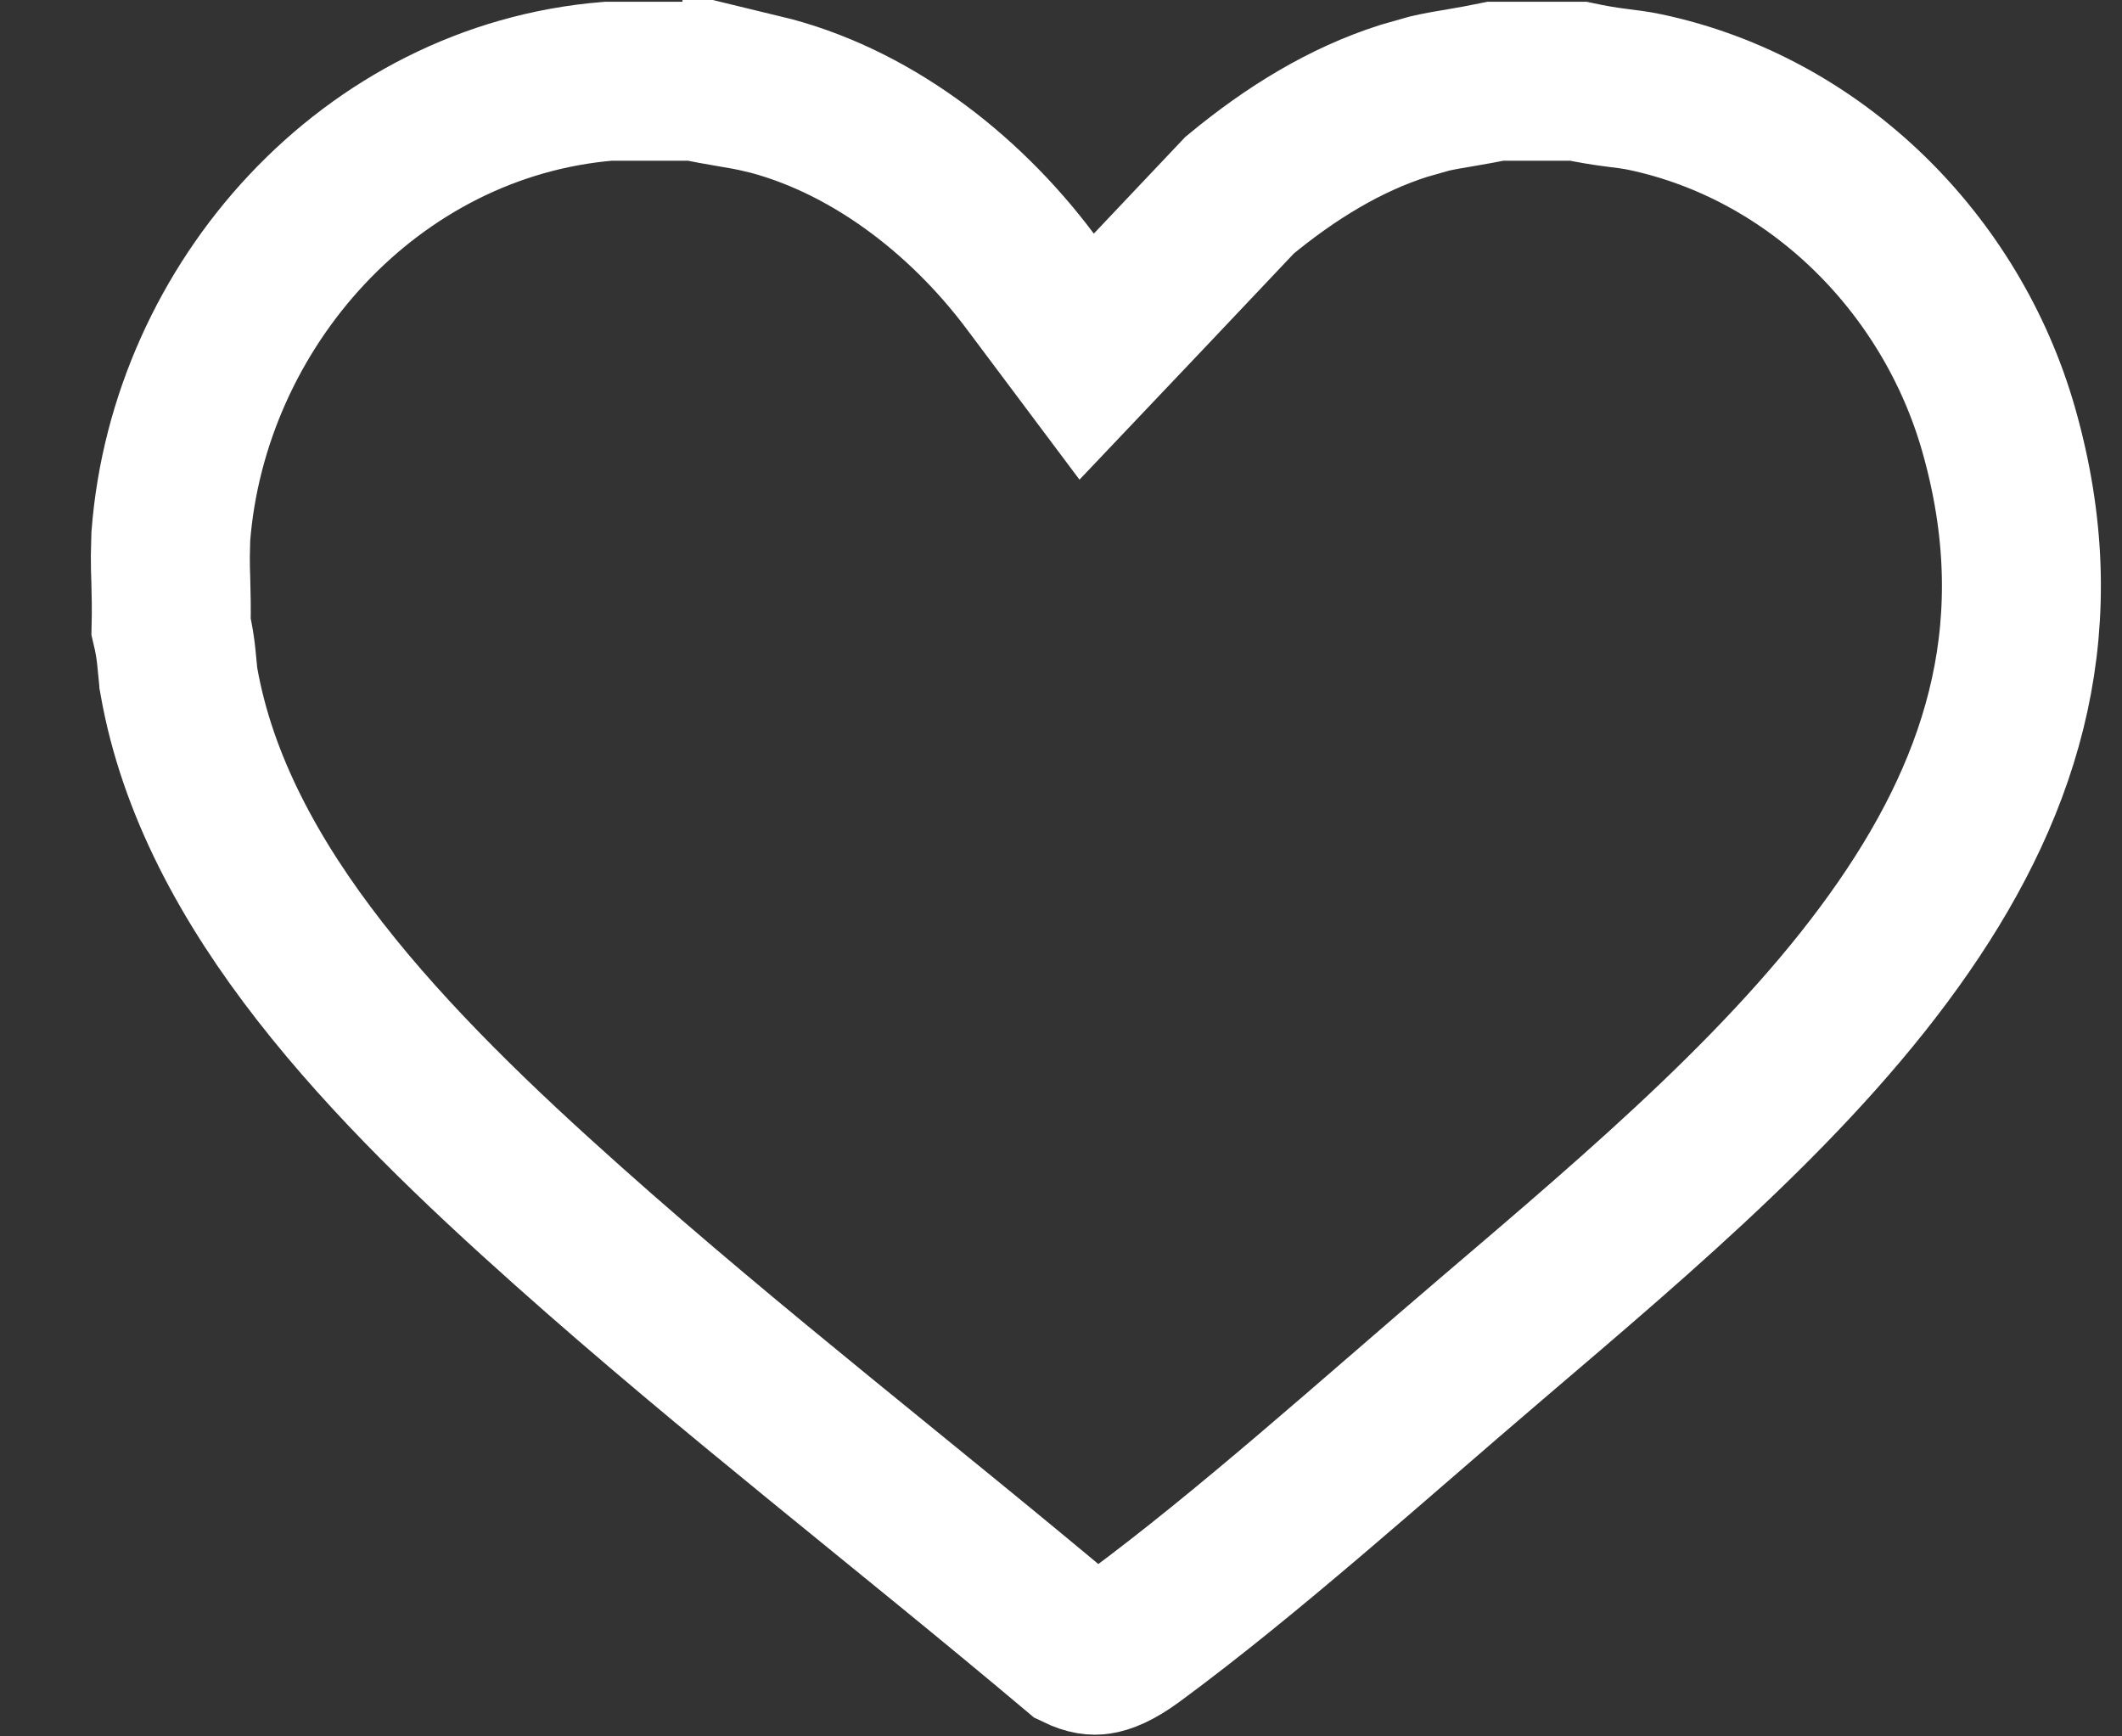 <svg width="22" height="18" viewBox="0 0 22 18" fill="none" xmlns="http://www.w3.org/2000/svg">
<rect x="0" y="0" width="22" height="18" fill="#333333" stroke="none"/>
<path d="M7.211 0.842C7.337 0.868 7.457 0.889 7.557 0.906C7.695 0.929 7.801 0.948 7.899 0.971V0.97C8.989 1.233 9.982 1.983 10.681 2.916L11.266 3.697L11.938 2.989L12.852 2.023C13.386 1.582 13.947 1.239 14.553 1.046L14.82 0.97C14.919 0.947 15.024 0.929 15.162 0.906C15.262 0.889 15.381 0.868 15.507 0.842H16.361C16.498 0.871 16.624 0.892 16.725 0.905C16.874 0.924 16.964 0.935 17.053 0.954C18.832 1.329 20.232 2.738 20.721 4.453C21.287 6.438 20.787 8.088 19.738 9.606C18.662 11.165 17.051 12.524 15.461 13.88C14.254 14.909 12.945 16.091 11.744 16.975C11.562 17.109 11.45 17.147 11.387 17.156C11.347 17.162 11.284 17.162 11.172 17.108C9.373 15.594 7.598 14.232 5.889 12.708C4.035 11.056 2.234 9.216 1.854 7.058V7.057C1.844 6.997 1.844 6.956 1.828 6.81C1.82 6.731 1.804 6.619 1.774 6.494C1.778 6.323 1.775 6.157 1.771 6.022C1.767 5.927 1.766 5.843 1.766 5.767L1.771 5.56C1.956 3.161 3.843 1.042 6.309 0.842H7.211Z" stroke="white" stroke-width="1.648"/>
</svg>
